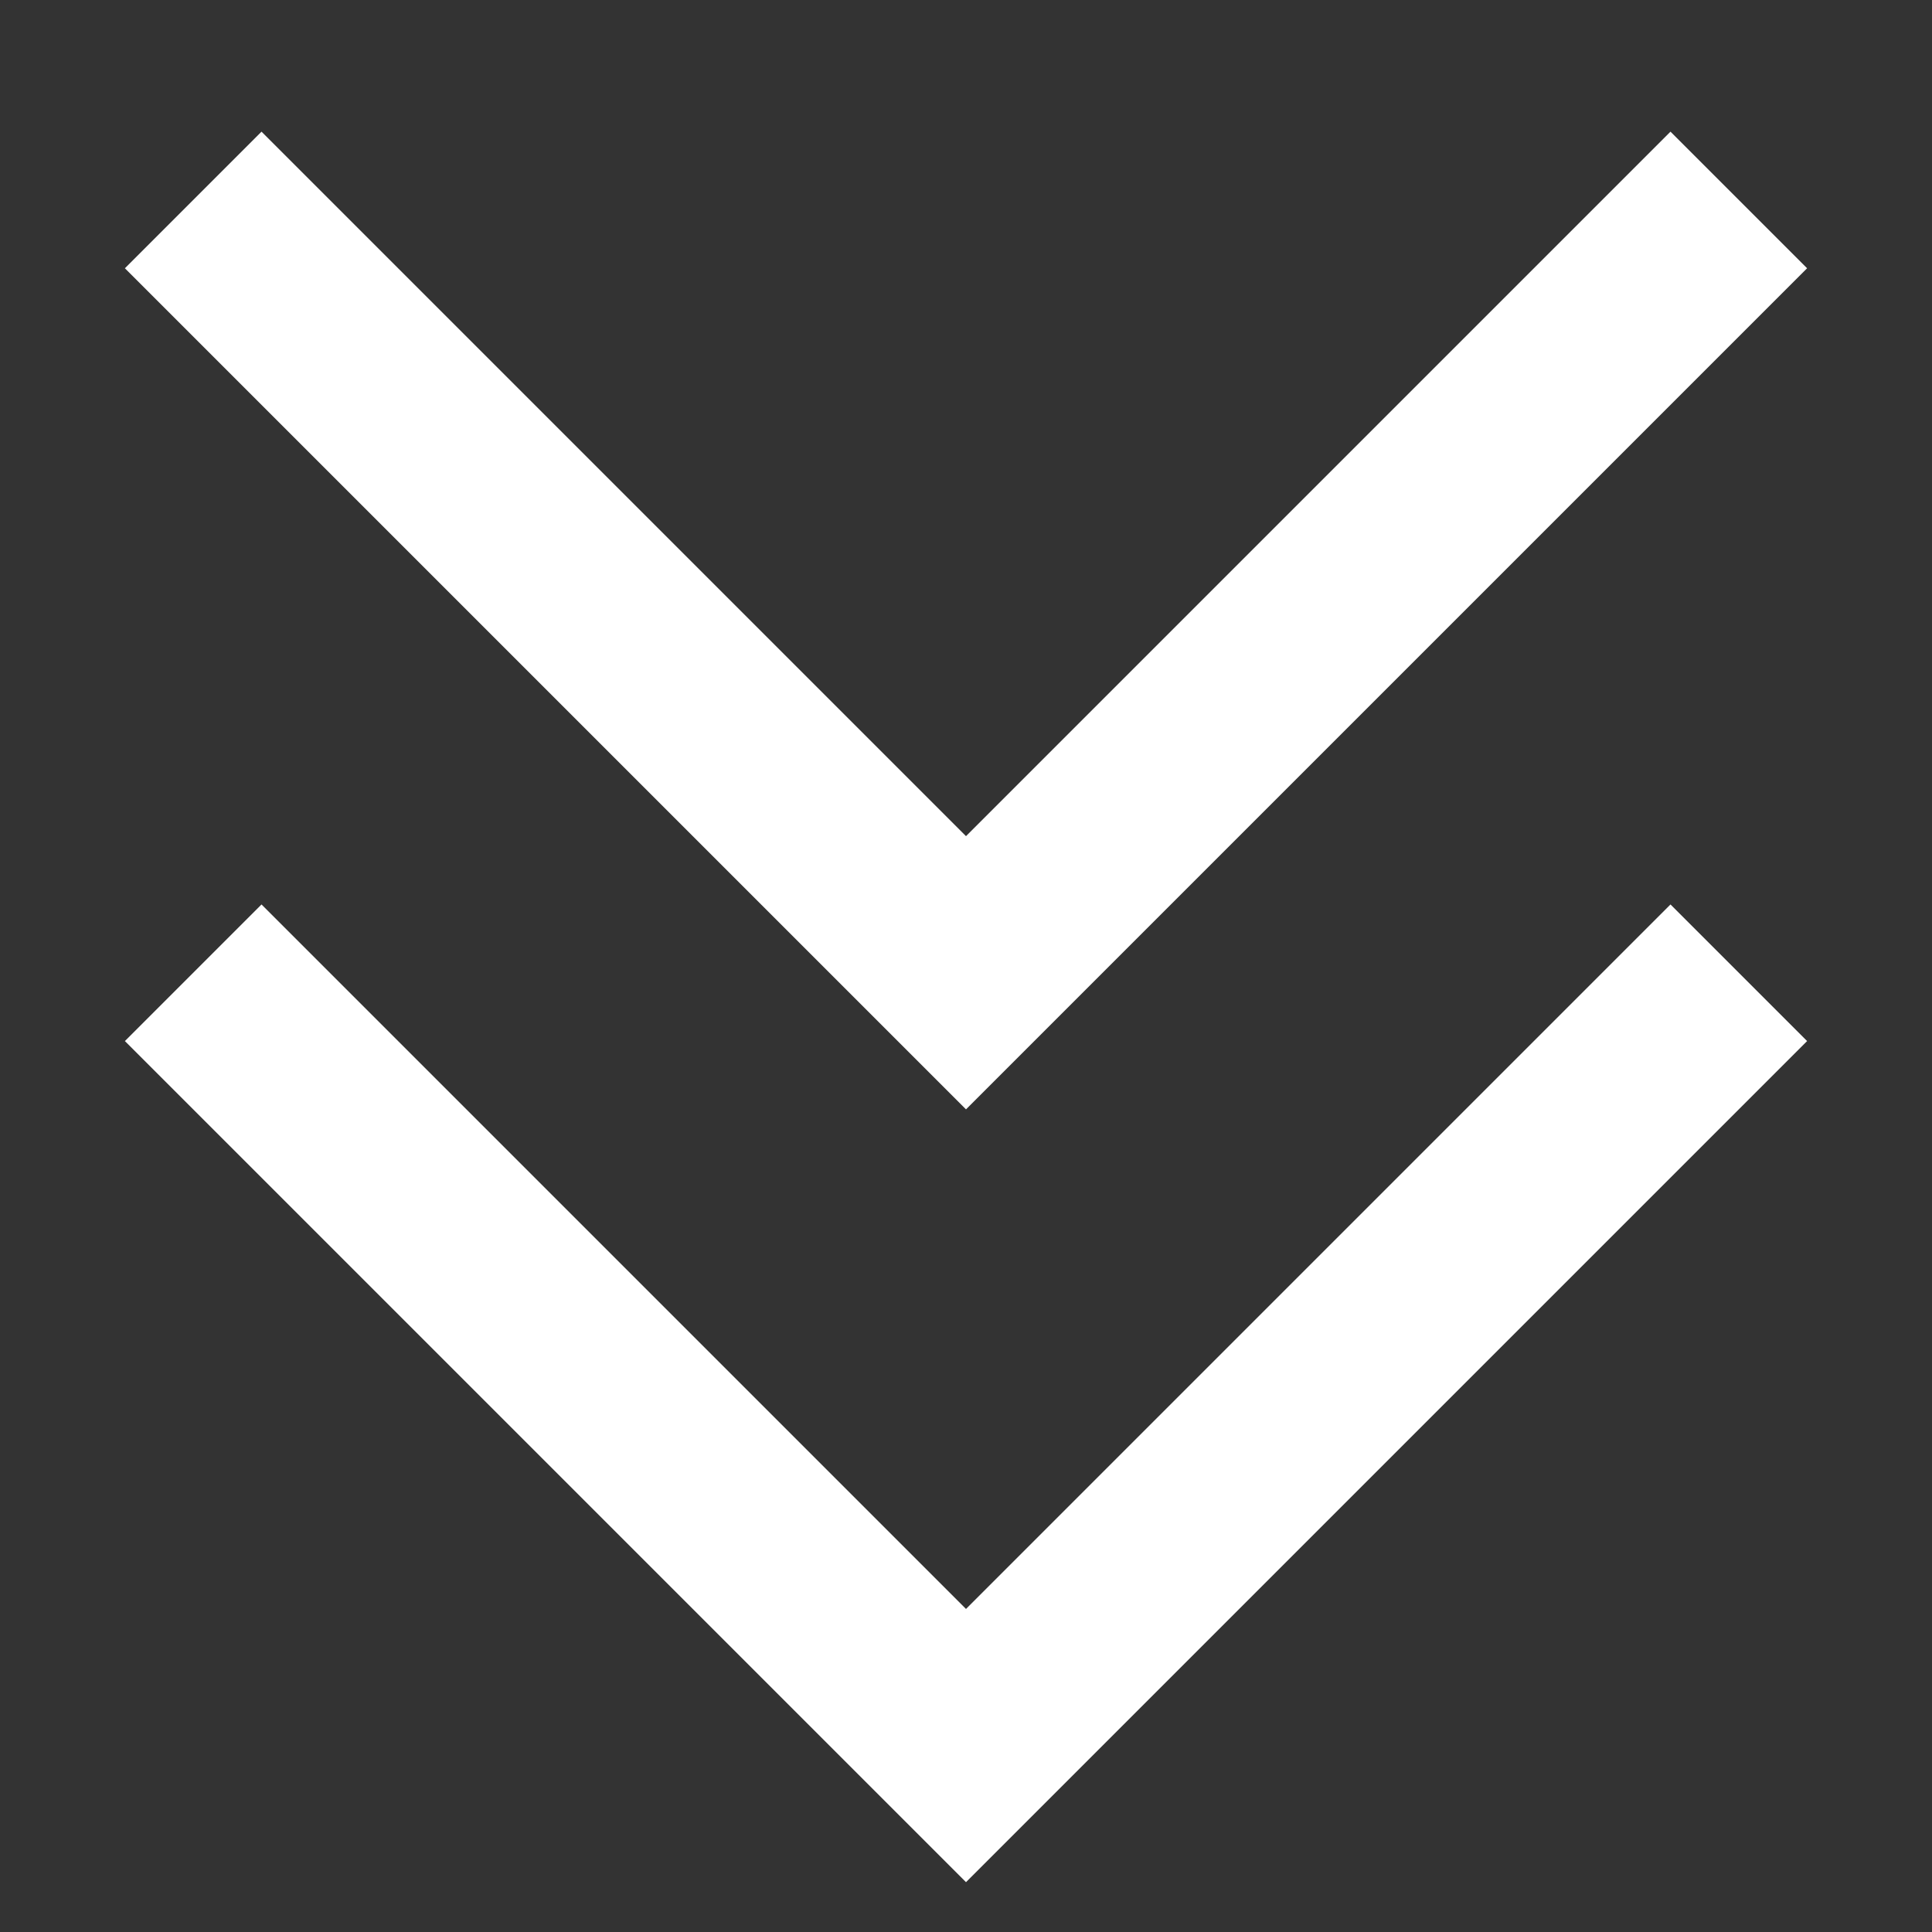<svg width="10" height="10" viewBox="0 0 10 10" fill="none" xmlns="http://www.w3.org/2000/svg">
<rect x="0" y="0" width="10" height="10" fill="#333333" stroke="none"/>
<path d="M1 1.035L5 5.035L9 1.035" stroke="white"/>
<path d="M1 5.035L5 9.035L9 5.035" stroke="white"/>
</svg>
